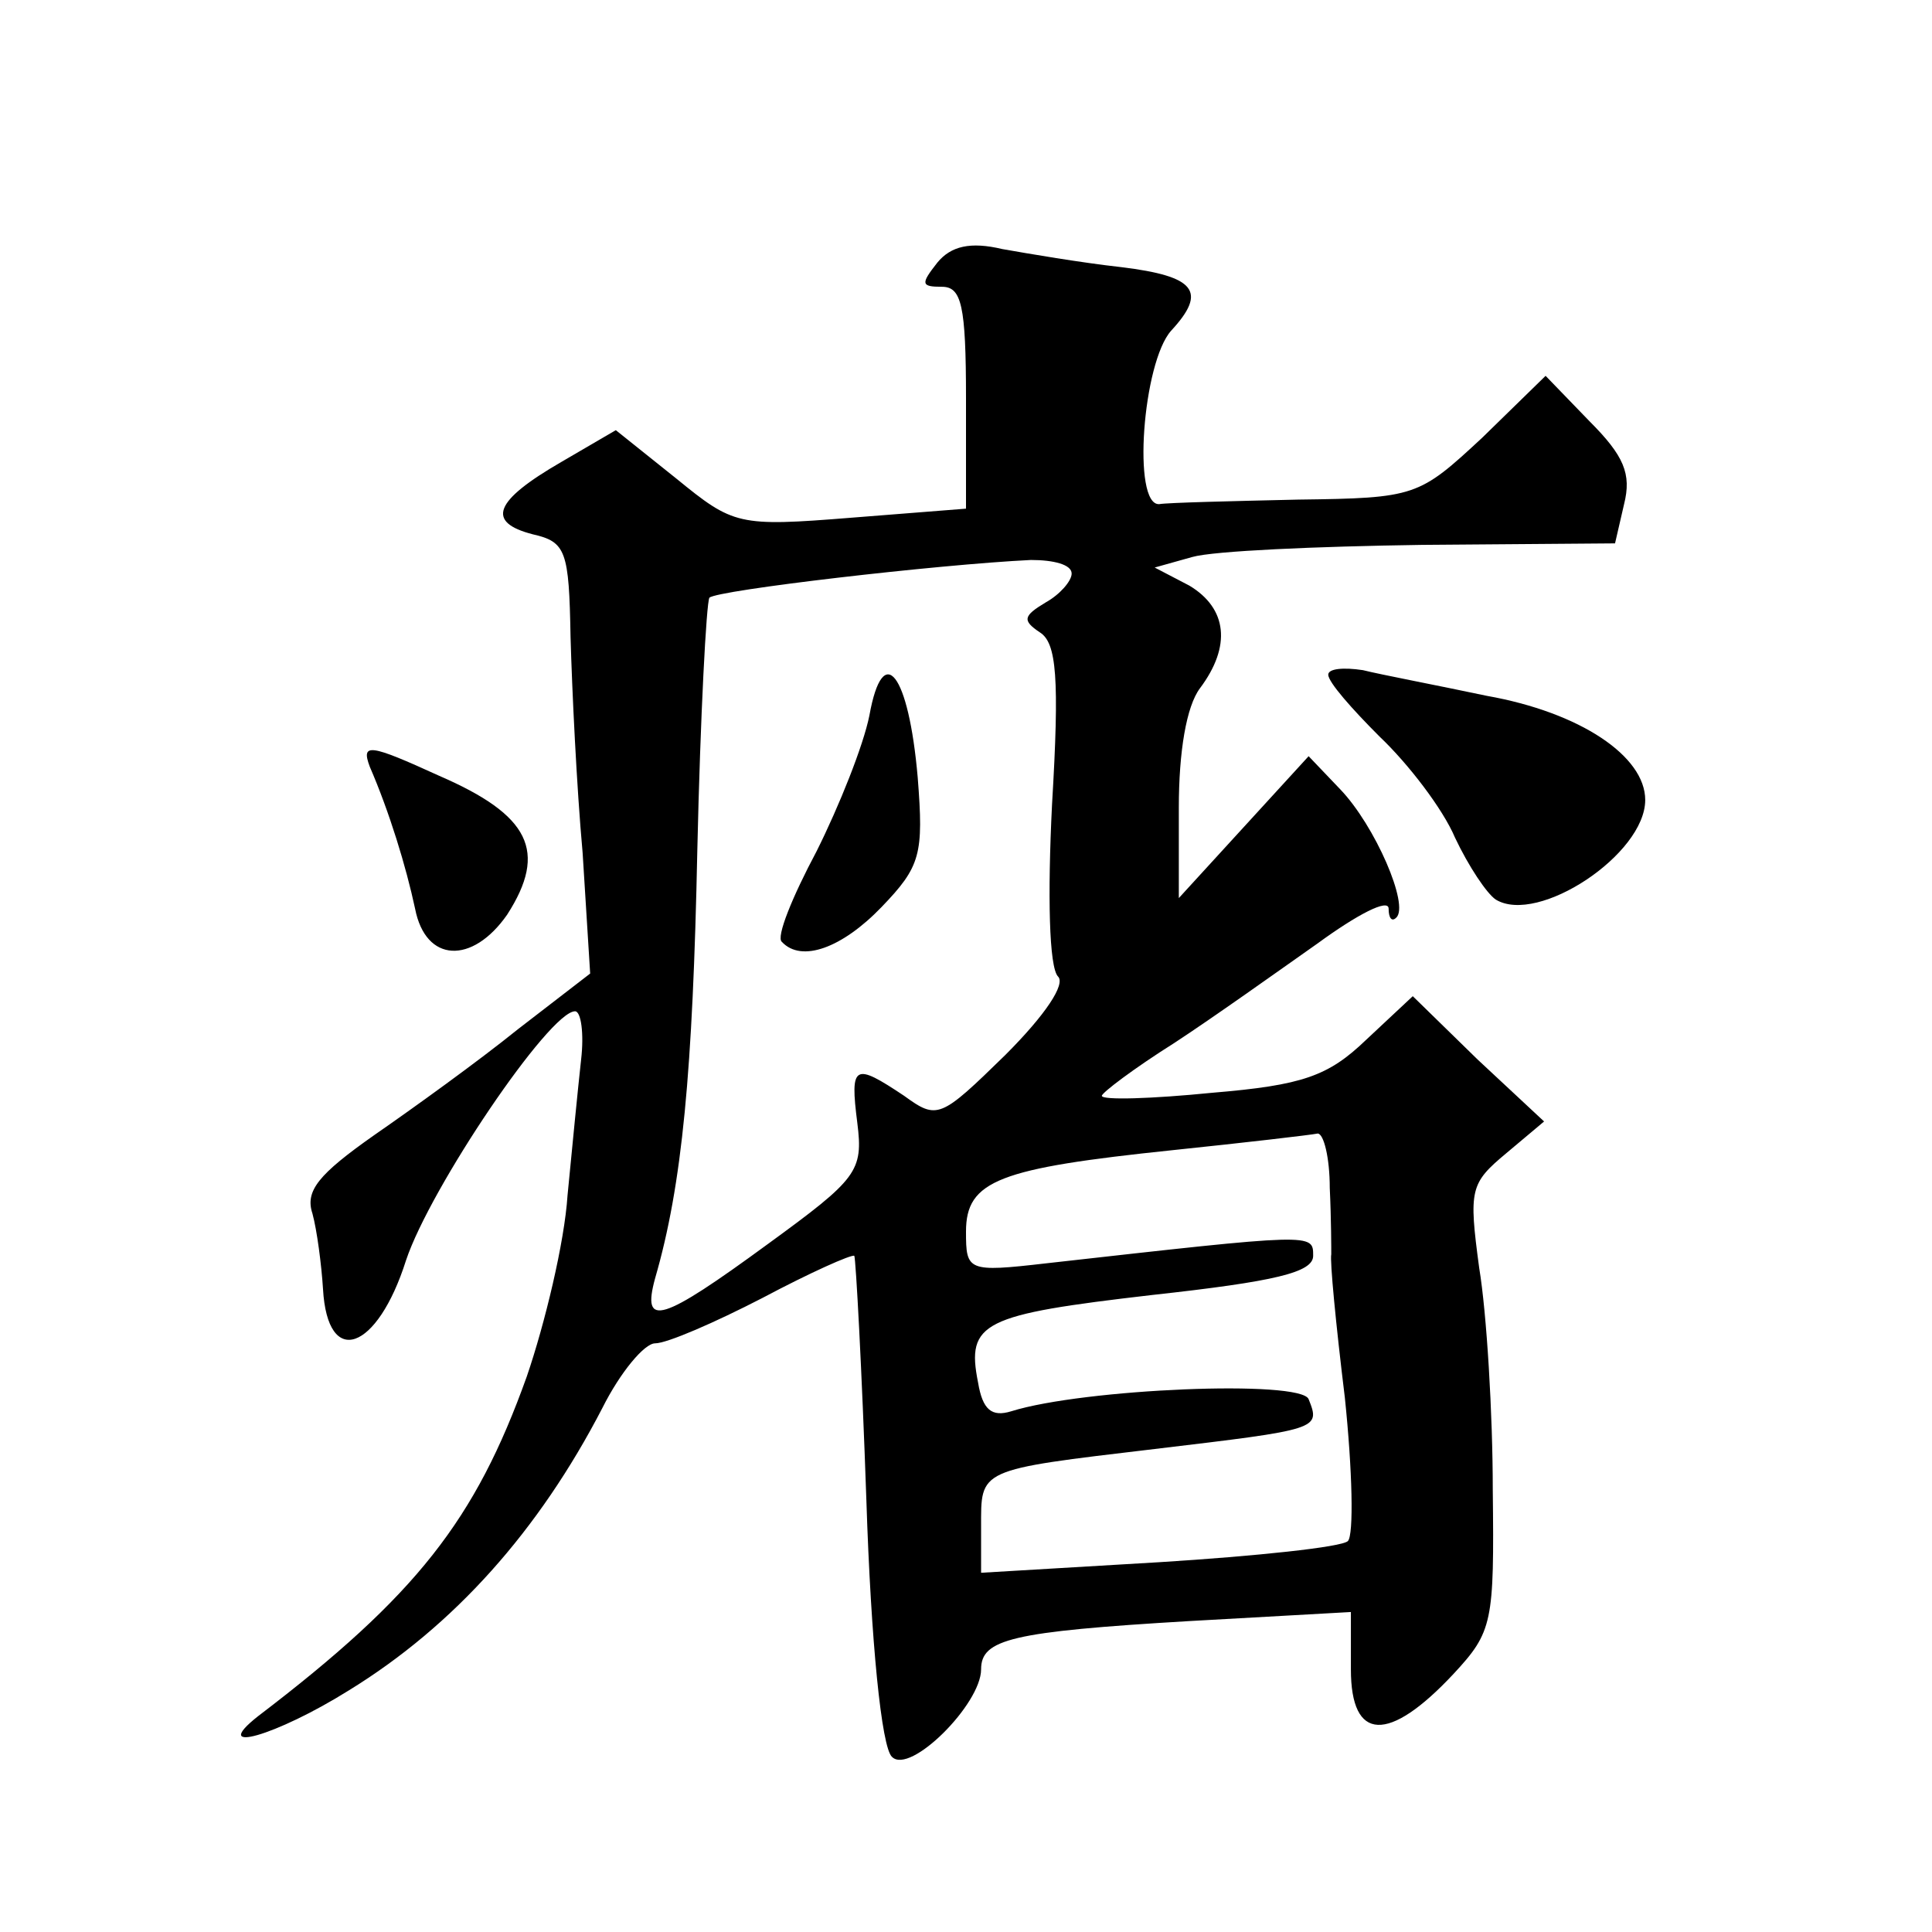 <?xml version="1.0" standalone="no"?>
<!DOCTYPE svg PUBLIC "-//W3C//DTD SVG 20010904//EN"
 "http://www.w3.org/TR/2001/REC-SVG-20010904/DTD/svg10.dtd">
<svg version="1.0" xmlns="http://www.w3.org/2000/svg"
 width="128pt" height="128pt" viewBox="0 0 128 128"
 preserveAspectRatio="xMidYMid meet">
<g transform="translate(0,128) scale(0.1,-0.1)"
fill="#0" stroke="none">
<path d="M621 1106 c-11 -14 -11 -16 3 -16 13 0 16 -12 16 -74 l0 -73 -76 -6 c-75
-6 -78 -5 -116 26 l-40 32 -36 -21 c-45 -26 -50 -40 -19 -48 22 -5 24 -11 25 -68
1 -35 4 -99 8 -143 l5 -80 -48 -37 c-26 -21 -69 -52 -95 -70 -37 -26 -46 -37 -41
-52 3 -11 6 -34 7 -50 3 -53 36 -41 55 19 16 48 95 165 112 165 4 0 6 -15 4 -32
-2 -18 -6 -59 -9 -90 -2 -31 -15 -85 -27 -120 -34 -95 -73 -145 -178 -225 -33 -26
12 -13 60 17 70 43 126 106 168 187 12 24 28 43 35 43 8 0 40 14 71 30 32 17 59
29 61 28 1 -2 5 -75 8 -162 3 -93 10 -164 17 -170 12 -12 59 35 59 58 0 20 20 25
138 32 l107 6 0 -38 c0 -48 25 -49 68 -3 26 28 27 34 26 122 0 50 -4 117 -9 147
-7 52 -6 56 18 76 l25 21 -44 41 -43 42 -31 -29 c-25 -24 -42 -30 -102 -35 -40
-4 -73 -5 -73 -2 0 2 21 18 48 35 26 17 68 47 95 66 26 19 47 30 47 23 0 -6 2 -9
5 -6 9 8 -14 61 -37 85 l-21 22 -43 -47 -43 -47 0 60 c0 37 5 67 14 79 21 28 18
53 -7 68 l-23 12 25 7 c14 4 82 7 152 8 l128 1 6 26 c5 20 0 32 -23 55 l-29 30
-42 -41 c-42 -39 -44 -40 -122 -41 -44 -1 -86 -2 -92 -3 -18 -1 -11 94 8 115 24
26 16 36 -33 42 -27 3 -62 9 -79 12 -21 5 -34 2 -43 -9z m89 -206 c0 -5 -8 -14
-17 -19 -15 -9 -16 -12 -4 -20 11 -7 13 -30 8 -114 -3 -60 -2 -108 4 -114 5 -5
-8 -25 -35 -52 -43 -42 -45 -43 -67 -27 -33 22 -36 21 -31 -18 4 -32 0 -37 -59
-80 -71 -52 -84 -56 -75 -23 18 62 25 137 28 284 2 89 6 164 8 167 5 5 151 22 213
25 15 0 27 -3 27 -9z m171 -407 c1 -21 1 -41 1 -44 -1 -4 3 -46 9 -95 5 -48 6 -91
2 -95 -4 -4 -61 -10 -125 -14 l-118 -7 0 30 c0 39 -3 38 115 52 109 13 110 13 102
33 -5 13 -149 7 -197 -8 -13 -4 -19 1 -22 19 -8 40 3 45 115 58 82 9 107 15 107
26 0 15 1 15 -177 -5 -52 -6 -53 -5 -53 21 0 34 22 42 137 54 48 5 91 10 96 11
4 0 8 -16 8 -36z M576 806 c-4 -20 -20 -60 -35 -90 -16 -30 -27 -57 -23 -60 13
-14 40 -4 66 23 26 27 28 35 24 86 -6 69 -23 91 -32 41z M880 833 c0 -5 16 -23
34 -41 19 -18 42 -48 50 -67 9 -19 21 -37 27 -41 28 -17 99 30 99 66 0 29 -43 58
-105 69 -33 7 -70 14 -82 17 -13 2 -23 1 -23 -3z M245 772 c13 -30 24 -66 30 -94
7 -36 38 -37 61 -4 27 42 15 66 -45 92 -46 21 -52 22 -46 6z"/>
</g>
</svg>
